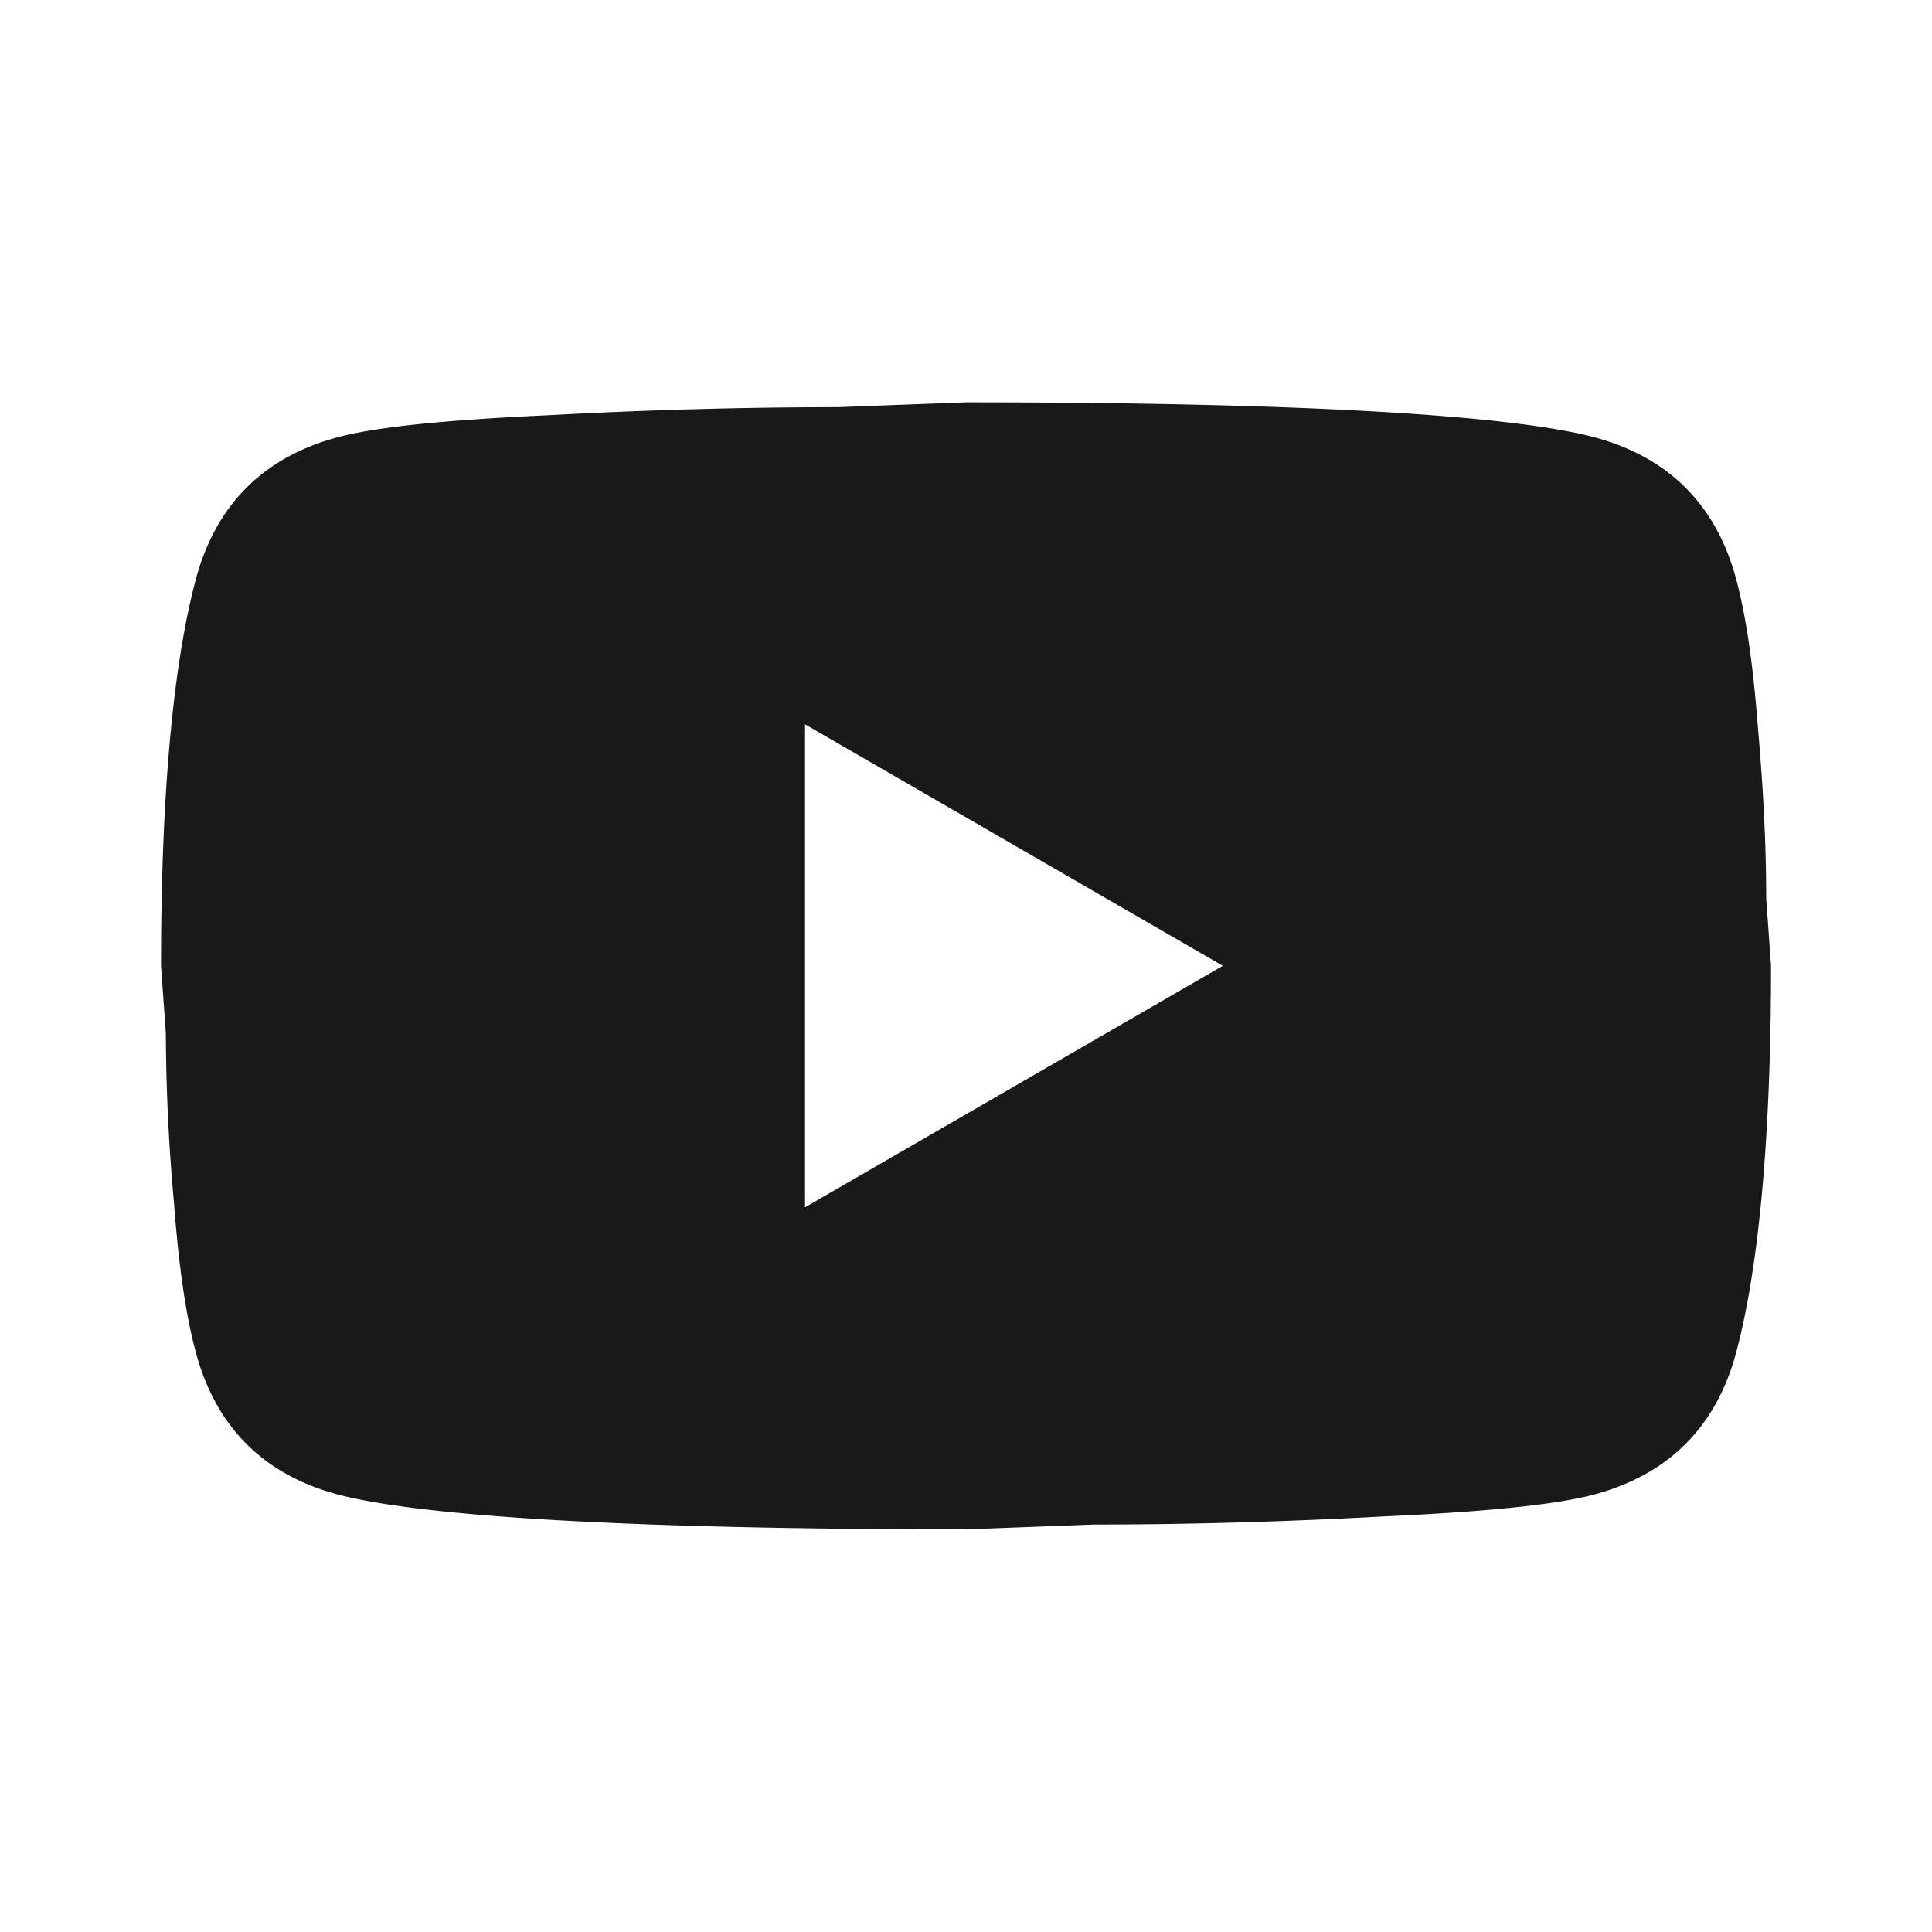 <svg width="32" height="32" viewBox="0 0 32 32" fill="none" xmlns="http://www.w3.org/2000/svg"><path d="M13.334 19.997l6.92-4-6.92-4v8zm15.413-10.44c.173.627.293 1.467.373 2.534.094 1.066.134 1.986.134 2.786l.08 1.12c0 2.92-.214 5.067-.587 6.44-.333 1.2-1.107 1.974-2.307 2.307-.626.173-1.773.293-3.533.373-1.733.094-3.32.134-4.787.134l-2.12.08c-5.586 0-9.066-.214-10.44-.587-1.2-.333-1.973-1.107-2.306-2.307-.174-.626-.294-1.466-.374-2.533a32.08 32.08 0 01-.133-2.787l-.08-1.12c0-2.92.213-5.066.587-6.44.333-1.2 1.106-1.973 2.306-2.306.627-.174 1.774-.294 3.534-.374a88.86 88.86 0 014.786-.133l2.12-.08c5.587 0 9.067.213 10.44.587 1.2.333 1.974 1.106 2.307 2.306z" fill="#19191A"/></svg>